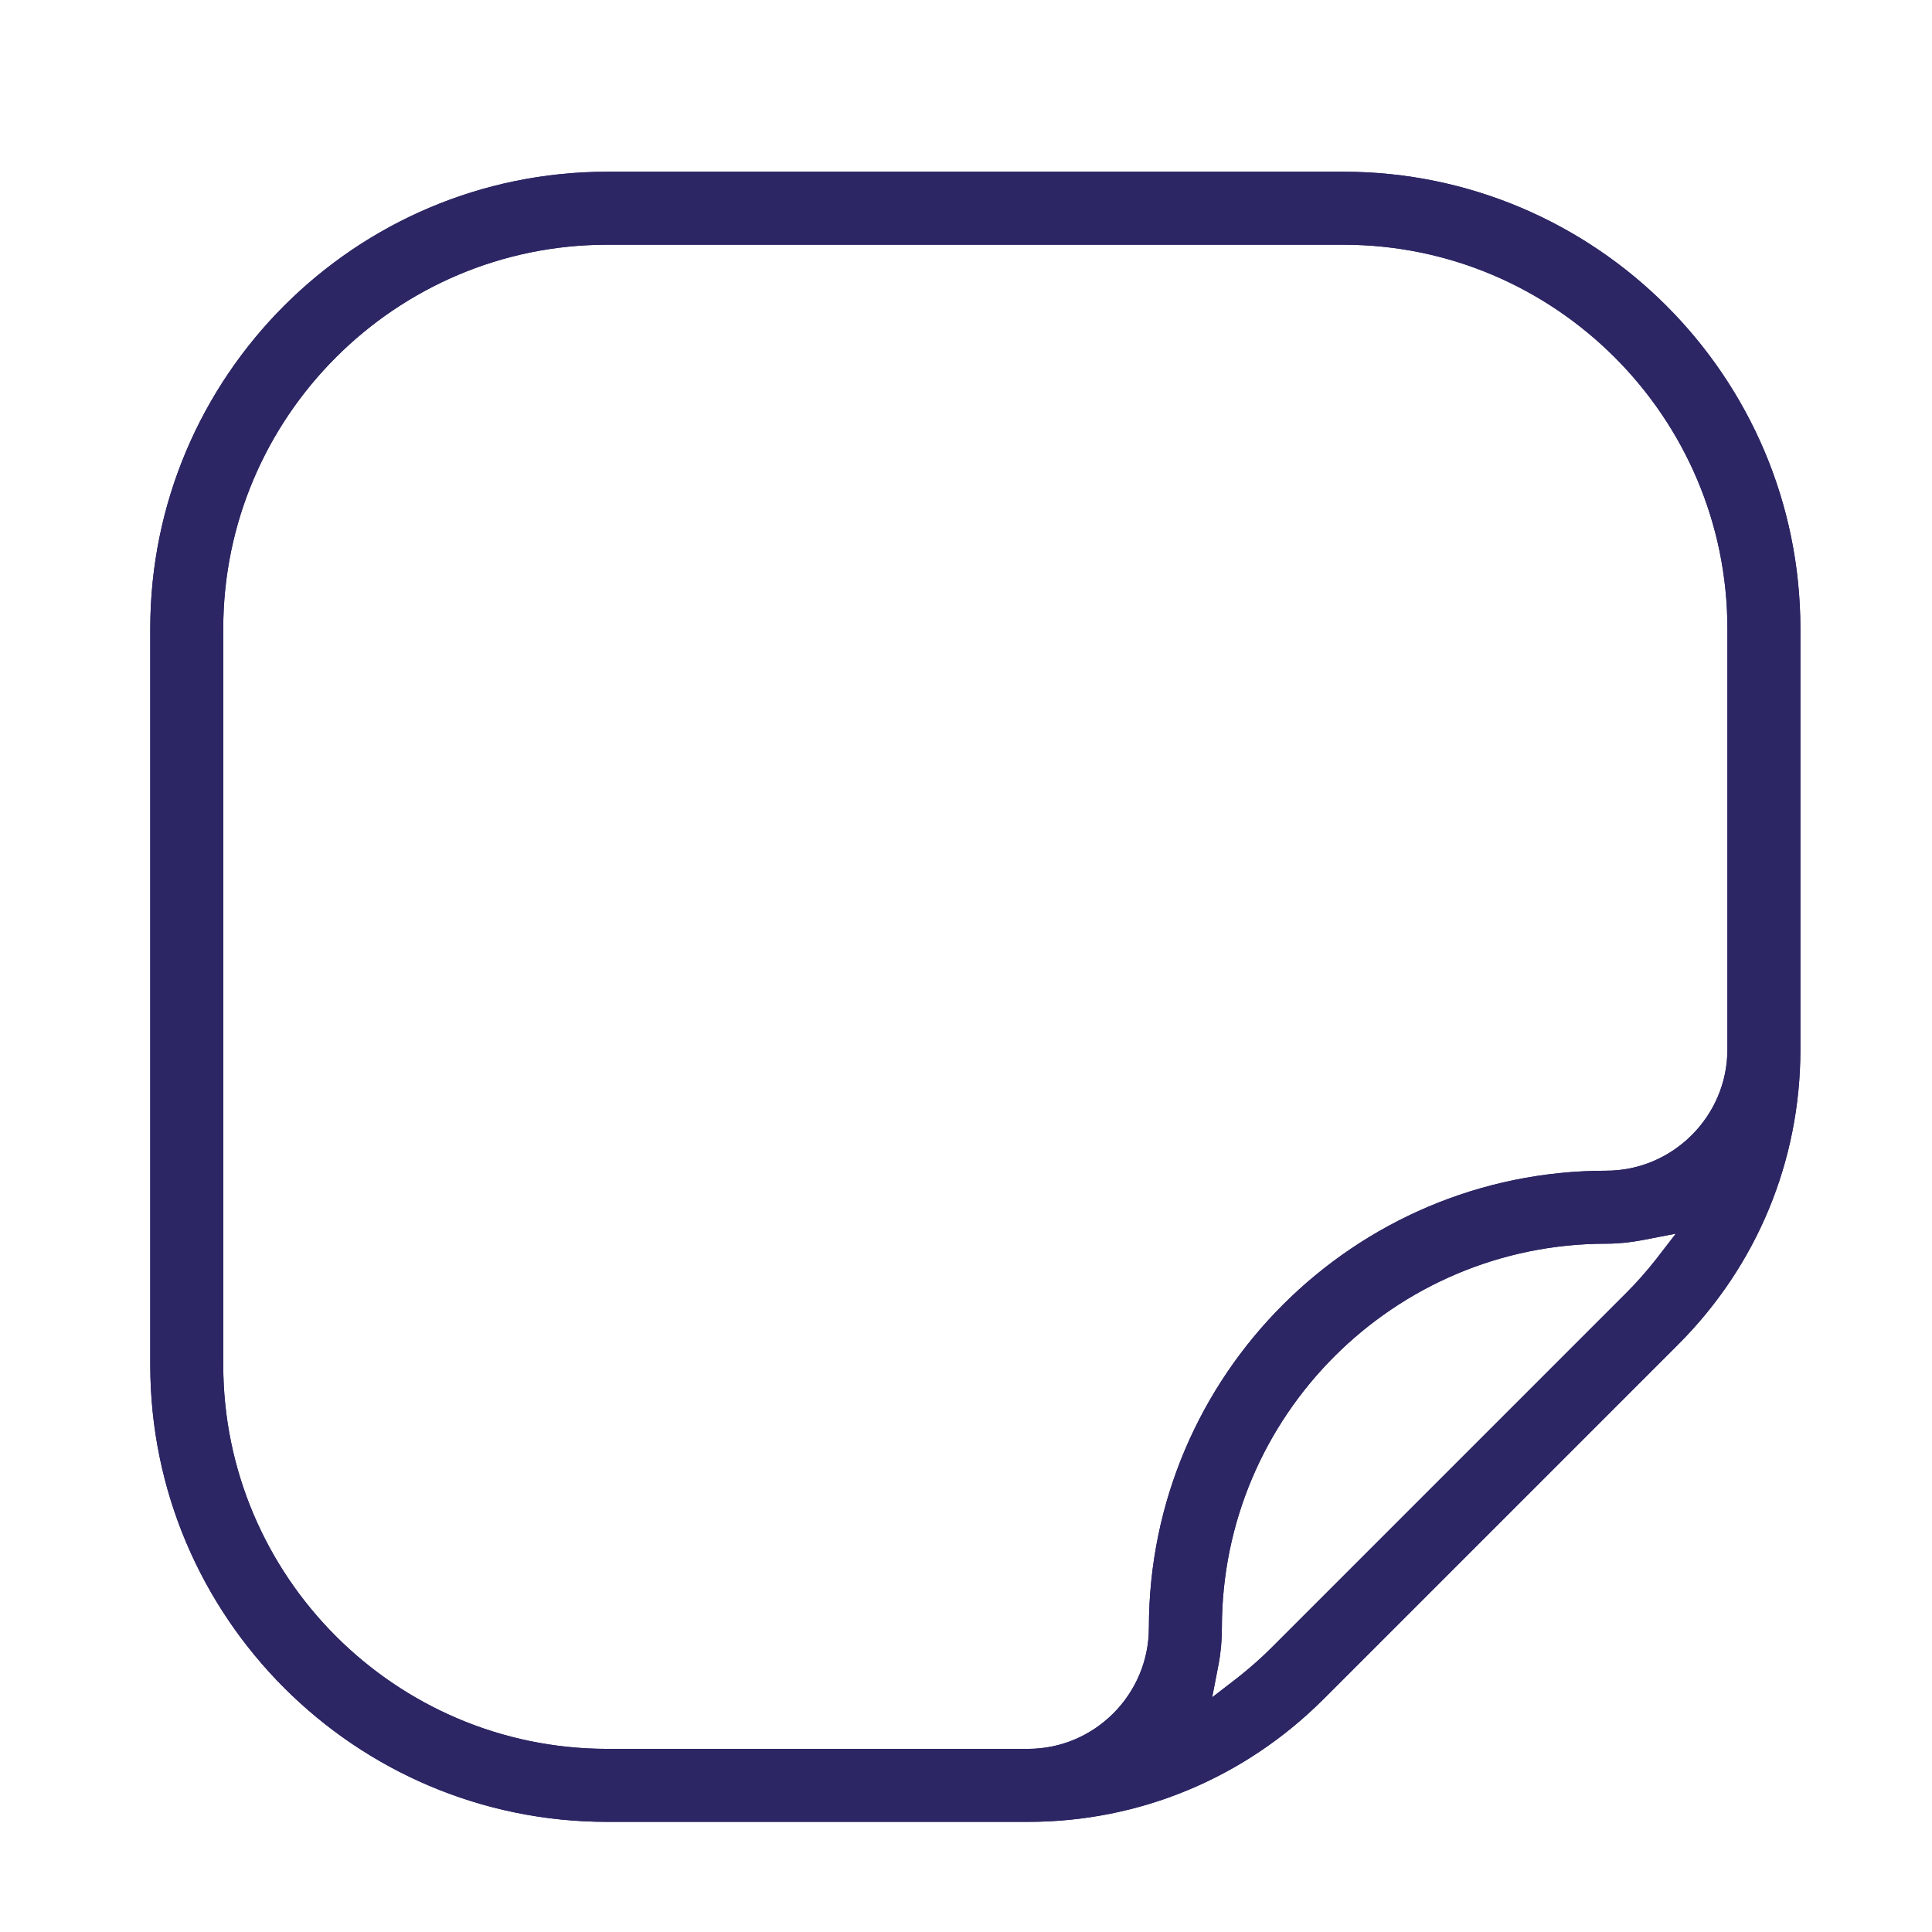 <?xml version="1.0" encoding="UTF-8"?>
<svg xmlns="http://www.w3.org/2000/svg" xmlns:xlink="http://www.w3.org/1999/xlink" width="90px" height="90px" viewBox="0 0 90 90" version="1.1">
  <title>film-opaque-vitre</title>
  <g id="Decoupe" stroke="none" stroke-width="1" fill="none" fill-rule="evenodd">
    <g id="film-opaque-vitre">
      <rect id="Rectangle" x="0" y="0" width="90" height="90"></rect>
      <g id="Group-18" transform="translate(7, 8)" fill="#2C2664">
        <path d="M73.469,40.891 C73.469,43.994 70.927,46.536 67.823,46.536 C56.08,46.536 46.52,56.08 46.52,67.823 C46.52,70.927 43.994,73.469 40.891,73.469 L21.287,73.469 C11.431,73.469 3.4,65.437 3.4,55.581 L3.4,21.287 C3.4,11.431 11.431,3.4 21.287,3.4 L55.581,3.4 C65.437,3.4 73.469,11.431 73.469,21.287 L73.469,40.891 Z M70.116,50.7 C69.695,51.23 69.243,51.745 68.759,52.228 L52.213,68.775 C51.745,69.243 51.23,69.695 50.7,70.116 L49.468,71.067 L49.764,69.539 C49.873,68.977 49.92,68.4 49.92,67.823 C49.92,57.952 57.952,49.936 67.823,49.936 C68.4,49.936 68.977,49.873 69.539,49.764 L71.067,49.468 L70.116,50.7 Z M55.581,0 L21.287,0 C9.544,0 0,9.544 0,21.287 L0,55.581 C0,67.324 9.544,76.869 21.287,76.869 L40.891,76.869 C46.068,76.869 50.949,74.841 54.63,71.176 L71.176,54.63 C74.841,50.965 76.869,46.084 76.869,40.891 L76.869,21.287 C76.869,9.544 67.309,0 55.581,0 L55.581,0 Z" id="Fill-18"></path>
        <path d="M73.469,40.891 C73.469,43.994 70.927,46.536 67.823,46.536 C56.08,46.536 46.52,56.08 46.52,67.823 C46.52,70.927 43.994,73.469 40.891,73.469 L21.287,73.469 C11.431,73.469 3.4,65.437 3.4,55.581 L3.4,21.287 C3.4,11.431 11.431,3.4 21.287,3.4 L55.581,3.4 C65.437,3.4 73.469,11.431 73.469,21.287 L73.469,40.891 Z M70.116,50.7 C69.695,51.23 69.243,51.745 68.759,52.228 L52.213,68.775 C51.745,69.243 51.23,69.695 50.7,70.116 L49.468,71.067 L49.764,69.539 C49.873,68.977 49.92,68.4 49.92,67.823 C49.92,57.952 57.952,49.936 67.823,49.936 C68.4,49.936 68.977,49.873 69.539,49.764 L71.067,49.468 L70.116,50.7 Z M55.581,0 L21.287,0 C9.544,0 0,9.544 0,21.287 L0,55.581 C0,67.324 9.544,76.869 21.287,76.869 L40.891,76.869 C46.068,76.869 50.949,74.841 54.63,71.176 L71.176,54.63 C74.841,50.965 76.869,46.084 76.869,40.891 L76.869,21.287 C76.869,9.544 67.309,0 55.581,0 L55.581,0 Z" id="Fill-19"></path>
      </g>
    </g>
  </g>
</svg>
